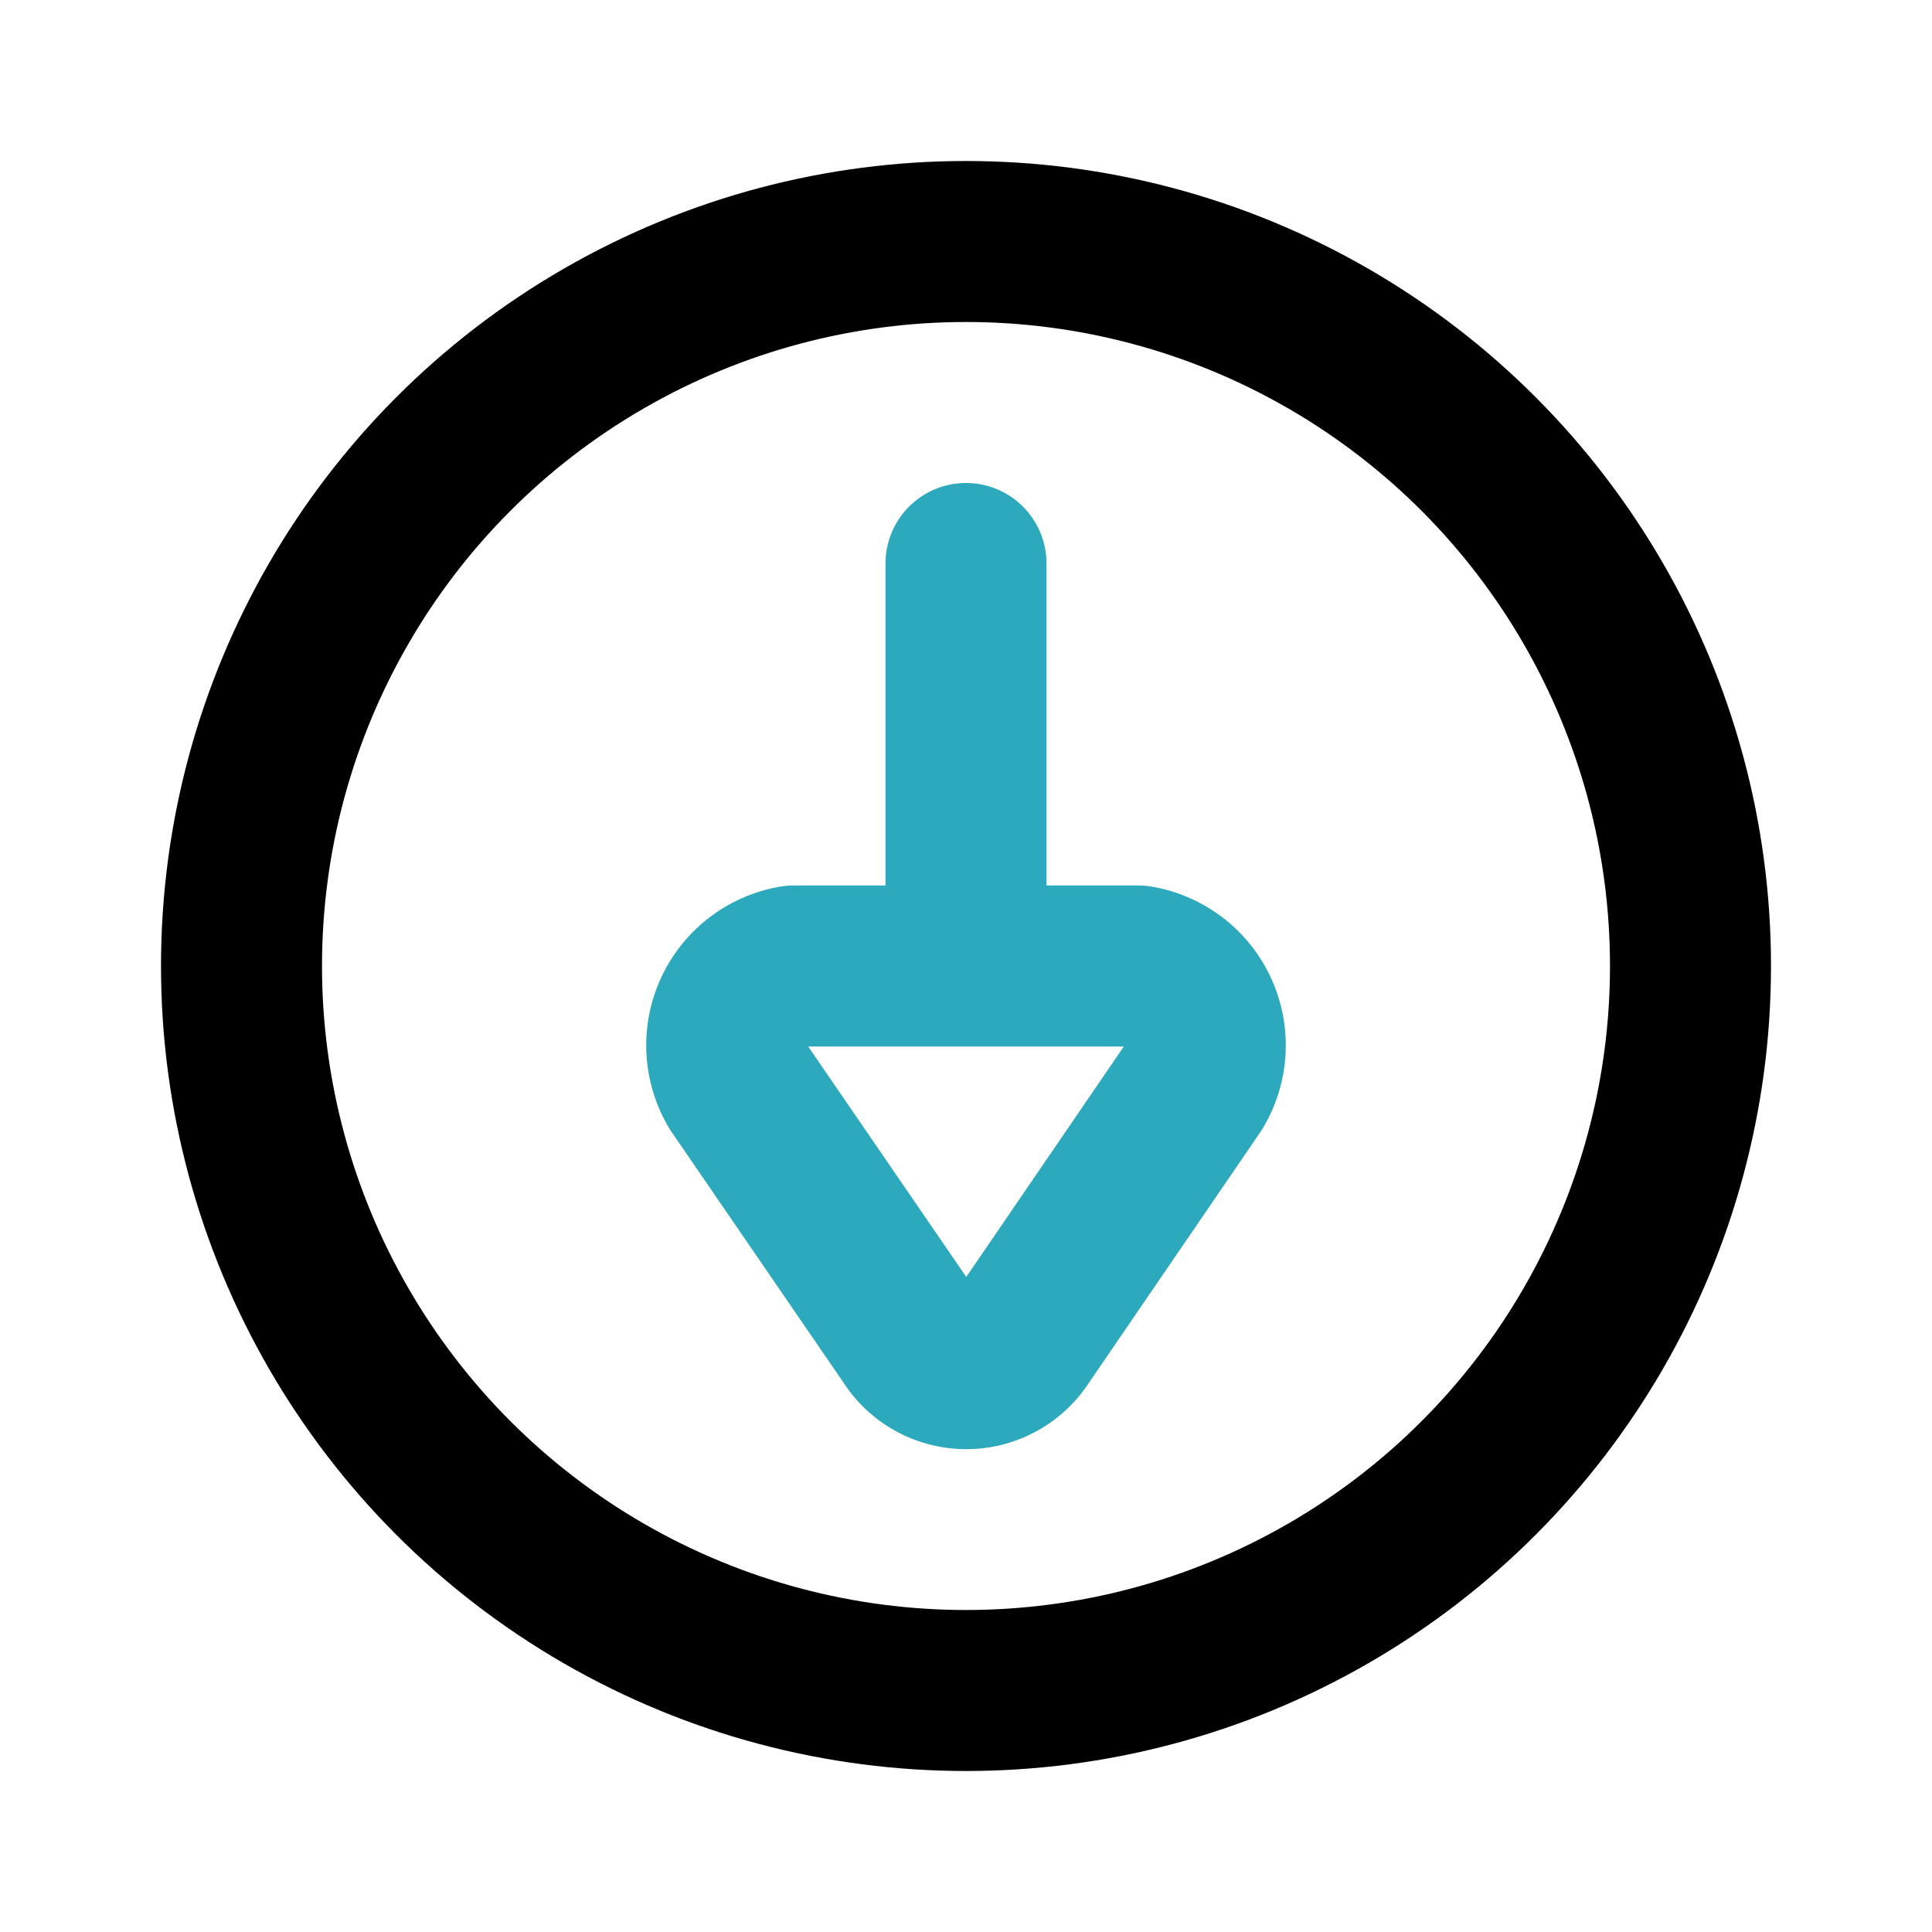 <?xml version="1.0" encoding="utf-8"?>
<svg fill="#000000" width="800px" height="800px" viewBox="0 0 24 24" id="down-arrow-circle" data-name="Line Color" xmlns="http://www.w3.org/2000/svg" class="icon line-color"><path id="secondary" d="M12,7v5m.69,4.63,2.14-3.13a1,1,0,0,0-.69-1.5H9.86a1,1,0,0,0-.69,1.5l2.14,3.12A.82.82,0,0,0,12.69,16.63Z" style="fill: none; stroke: rgb(44, 169, 188); stroke-linecap: round; stroke-linejoin: round; stroke-width: 2;"></path><circle id="primary" cx="12" cy="12" r="9" style="fill: none; stroke: rgb(0, 0, 0); stroke-linecap: round; stroke-linejoin: round; stroke-width: 2;"></circle></svg>